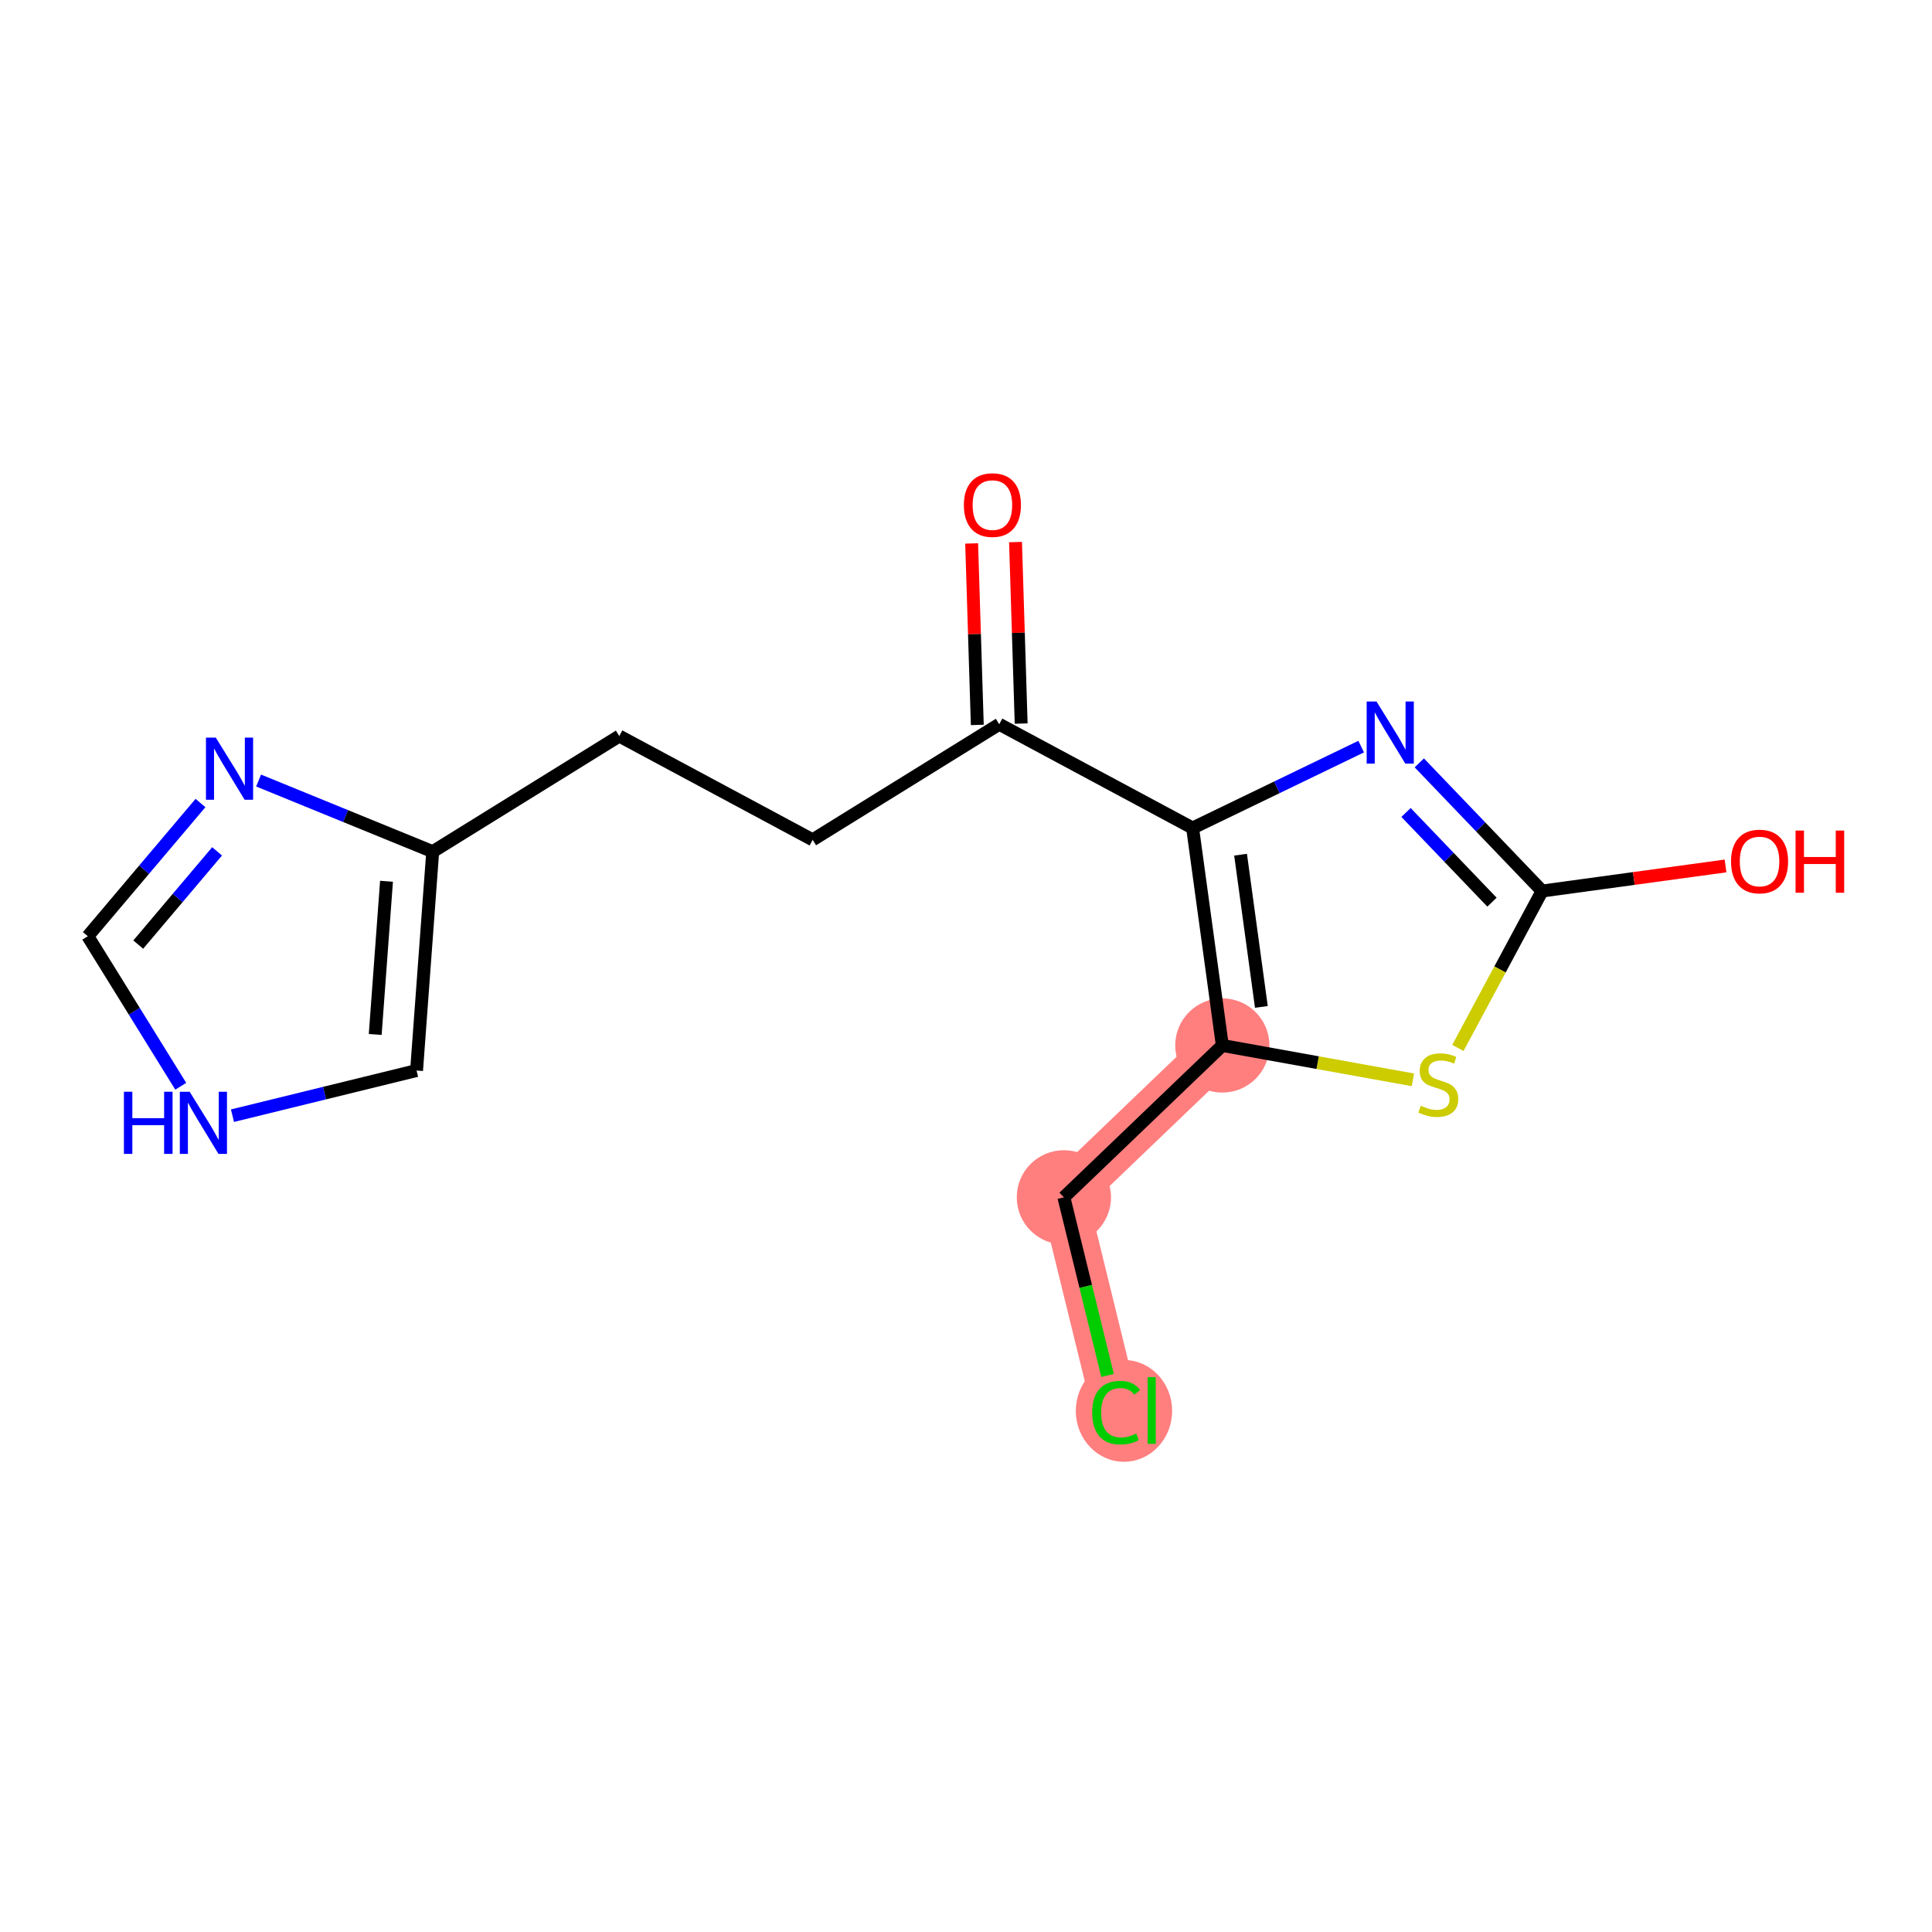 <?xml version='1.0' encoding='iso-8859-1'?>
<svg version='1.1' baseProfile='full'
              xmlns='http://www.w3.org/2000/svg'
                      xmlns:rdkit='http://www.rdkit.org/xml'
                      xmlns:xlink='http://www.w3.org/1999/xlink'
                  xml:space='preserve'
width='300px' height='300px' viewBox='0 0 300 300'>
<!-- END OF HEADER -->
<rect style='opacity:1.0;fill:#FFFFFF;stroke:none' width='300' height='300' x='0' y='0'> </rect>
<rect style='opacity:1.0;fill:#FFFFFF;stroke:none' width='300' height='300' x='0' y='0'> </rect>
<path d='M 189.803,162.34 L 165.199,185.92' style='fill:none;fill-rule:evenodd;stroke:#FF7F7F;stroke-width:7.3px;stroke-linecap:butt;stroke-linejoin:miter;stroke-opacity:1' />
<path d='M 165.199,185.92 L 173.317,219.019' style='fill:none;fill-rule:evenodd;stroke:#FF7F7F;stroke-width:7.3px;stroke-linecap:butt;stroke-linejoin:miter;stroke-opacity:1' />
<ellipse cx='189.803' cy='162.34' rx='6.816' ry='6.816'  style='fill:#FF7F7F;fill-rule:evenodd;stroke:#FF7F7F;stroke-width:1.0px;stroke-linecap:butt;stroke-linejoin:miter;stroke-opacity:1' />
<ellipse cx='165.199' cy='185.92' rx='6.816' ry='6.816'  style='fill:#FF7F7F;fill-rule:evenodd;stroke:#FF7F7F;stroke-width:1.0px;stroke-linecap:butt;stroke-linejoin:miter;stroke-opacity:1' />
<ellipse cx='174.53' cy='219.08' rx='6.979' ry='7.403'  style='fill:#FF7F7F;fill-rule:evenodd;stroke:#FF7F7F;stroke-width:1.0px;stroke-linecap:butt;stroke-linejoin:miter;stroke-opacity:1' />
<path class='bond-0 atom-0 atom-1' d='M 150.877,84.385 L 151.315,98.476' style='fill:none;fill-rule:evenodd;stroke:#FF0000;stroke-width:2.0px;stroke-linecap:butt;stroke-linejoin:miter;stroke-opacity:1' />
<path class='bond-0 atom-0 atom-1' d='M 151.315,98.476 L 151.754,112.566' style='fill:none;fill-rule:evenodd;stroke:#000000;stroke-width:2.0px;stroke-linecap:butt;stroke-linejoin:miter;stroke-opacity:1' />
<path class='bond-0 atom-0 atom-1' d='M 157.69,84.173 L 158.128,98.264' style='fill:none;fill-rule:evenodd;stroke:#FF0000;stroke-width:2.0px;stroke-linecap:butt;stroke-linejoin:miter;stroke-opacity:1' />
<path class='bond-0 atom-0 atom-1' d='M 158.128,98.264 L 158.566,112.354' style='fill:none;fill-rule:evenodd;stroke:#000000;stroke-width:2.0px;stroke-linecap:butt;stroke-linejoin:miter;stroke-opacity:1' />
<path class='bond-1 atom-1 atom-2' d='M 155.16,112.46 L 126.19,130.409' style='fill:none;fill-rule:evenodd;stroke:#000000;stroke-width:2.0px;stroke-linecap:butt;stroke-linejoin:miter;stroke-opacity:1' />
<path class='bond-8 atom-1 atom-9' d='M 155.16,112.46 L 185.189,128.574' style='fill:none;fill-rule:evenodd;stroke:#000000;stroke-width:2.0px;stroke-linecap:butt;stroke-linejoin:miter;stroke-opacity:1' />
<path class='bond-2 atom-2 atom-3' d='M 126.19,130.409 L 96.161,114.295' style='fill:none;fill-rule:evenodd;stroke:#000000;stroke-width:2.0px;stroke-linecap:butt;stroke-linejoin:miter;stroke-opacity:1' />
<path class='bond-3 atom-3 atom-4' d='M 96.161,114.295 L 67.191,132.244' style='fill:none;fill-rule:evenodd;stroke:#000000;stroke-width:2.0px;stroke-linecap:butt;stroke-linejoin:miter;stroke-opacity:1' />
<path class='bond-4 atom-4 atom-5' d='M 67.191,132.244 L 64.684,166.232' style='fill:none;fill-rule:evenodd;stroke:#000000;stroke-width:2.0px;stroke-linecap:butt;stroke-linejoin:miter;stroke-opacity:1' />
<path class='bond-4 atom-4 atom-5' d='M 60.017,136.841 L 58.263,160.632' style='fill:none;fill-rule:evenodd;stroke:#000000;stroke-width:2.0px;stroke-linecap:butt;stroke-linejoin:miter;stroke-opacity:1' />
<path class='bond-16 atom-8 atom-4' d='M 40.154,121.201 L 53.672,126.723' style='fill:none;fill-rule:evenodd;stroke:#0000FF;stroke-width:2.0px;stroke-linecap:butt;stroke-linejoin:miter;stroke-opacity:1' />
<path class='bond-16 atom-8 atom-4' d='M 53.672,126.723 L 67.191,132.244' style='fill:none;fill-rule:evenodd;stroke:#000000;stroke-width:2.0px;stroke-linecap:butt;stroke-linejoin:miter;stroke-opacity:1' />
<path class='bond-5 atom-5 atom-6' d='M 64.684,166.232 L 50.391,169.738' style='fill:none;fill-rule:evenodd;stroke:#000000;stroke-width:2.0px;stroke-linecap:butt;stroke-linejoin:miter;stroke-opacity:1' />
<path class='bond-5 atom-5 atom-6' d='M 50.391,169.738 L 36.098,173.243' style='fill:none;fill-rule:evenodd;stroke:#0000FF;stroke-width:2.0px;stroke-linecap:butt;stroke-linejoin:miter;stroke-opacity:1' />
<path class='bond-6 atom-6 atom-7' d='M 28.068,168.673 L 20.852,157.026' style='fill:none;fill-rule:evenodd;stroke:#0000FF;stroke-width:2.0px;stroke-linecap:butt;stroke-linejoin:miter;stroke-opacity:1' />
<path class='bond-6 atom-6 atom-7' d='M 20.852,157.026 L 13.636,145.38' style='fill:none;fill-rule:evenodd;stroke:#000000;stroke-width:2.0px;stroke-linecap:butt;stroke-linejoin:miter;stroke-opacity:1' />
<path class='bond-7 atom-7 atom-8' d='M 13.636,145.38 L 22.383,135.037' style='fill:none;fill-rule:evenodd;stroke:#000000;stroke-width:2.0px;stroke-linecap:butt;stroke-linejoin:miter;stroke-opacity:1' />
<path class='bond-7 atom-7 atom-8' d='M 22.383,135.037 L 31.13,124.693' style='fill:none;fill-rule:evenodd;stroke:#0000FF;stroke-width:2.0px;stroke-linecap:butt;stroke-linejoin:miter;stroke-opacity:1' />
<path class='bond-7 atom-7 atom-8' d='M 21.465,146.678 L 27.587,139.438' style='fill:none;fill-rule:evenodd;stroke:#000000;stroke-width:2.0px;stroke-linecap:butt;stroke-linejoin:miter;stroke-opacity:1' />
<path class='bond-7 atom-7 atom-8' d='M 27.587,139.438 L 33.71,132.198' style='fill:none;fill-rule:evenodd;stroke:#0000FF;stroke-width:2.0px;stroke-linecap:butt;stroke-linejoin:miter;stroke-opacity:1' />
<path class='bond-9 atom-9 atom-10' d='M 185.189,128.574 L 198.277,122.253' style='fill:none;fill-rule:evenodd;stroke:#000000;stroke-width:2.0px;stroke-linecap:butt;stroke-linejoin:miter;stroke-opacity:1' />
<path class='bond-9 atom-9 atom-10' d='M 198.277,122.253 L 211.364,115.931' style='fill:none;fill-rule:evenodd;stroke:#0000FF;stroke-width:2.0px;stroke-linecap:butt;stroke-linejoin:miter;stroke-opacity:1' />
<path class='bond-17 atom-14 atom-9' d='M 189.803,162.34 L 185.189,128.574' style='fill:none;fill-rule:evenodd;stroke:#000000;stroke-width:2.0px;stroke-linecap:butt;stroke-linejoin:miter;stroke-opacity:1' />
<path class='bond-17 atom-14 atom-9' d='M 195.865,156.353 L 192.635,132.716' style='fill:none;fill-rule:evenodd;stroke:#000000;stroke-width:2.0px;stroke-linecap:butt;stroke-linejoin:miter;stroke-opacity:1' />
<path class='bond-10 atom-10 atom-11' d='M 220.389,118.46 L 229.923,128.408' style='fill:none;fill-rule:evenodd;stroke:#0000FF;stroke-width:2.0px;stroke-linecap:butt;stroke-linejoin:miter;stroke-opacity:1' />
<path class='bond-10 atom-10 atom-11' d='M 229.923,128.408 L 239.457,138.357' style='fill:none;fill-rule:evenodd;stroke:#000000;stroke-width:2.0px;stroke-linecap:butt;stroke-linejoin:miter;stroke-opacity:1' />
<path class='bond-10 atom-10 atom-11' d='M 218.328,126.161 L 225.002,133.124' style='fill:none;fill-rule:evenodd;stroke:#0000FF;stroke-width:2.0px;stroke-linecap:butt;stroke-linejoin:miter;stroke-opacity:1' />
<path class='bond-10 atom-10 atom-11' d='M 225.002,133.124 L 231.675,140.088' style='fill:none;fill-rule:evenodd;stroke:#000000;stroke-width:2.0px;stroke-linecap:butt;stroke-linejoin:miter;stroke-opacity:1' />
<path class='bond-11 atom-11 atom-12' d='M 239.457,138.357 L 253.698,136.411' style='fill:none;fill-rule:evenodd;stroke:#000000;stroke-width:2.0px;stroke-linecap:butt;stroke-linejoin:miter;stroke-opacity:1' />
<path class='bond-11 atom-11 atom-12' d='M 253.698,136.411 L 267.94,134.464' style='fill:none;fill-rule:evenodd;stroke:#FF0000;stroke-width:2.0px;stroke-linecap:butt;stroke-linejoin:miter;stroke-opacity:1' />
<path class='bond-12 atom-11 atom-13' d='M 239.457,138.357 L 232.919,150.539' style='fill:none;fill-rule:evenodd;stroke:#000000;stroke-width:2.0px;stroke-linecap:butt;stroke-linejoin:miter;stroke-opacity:1' />
<path class='bond-12 atom-11 atom-13' d='M 232.919,150.539 L 226.382,162.722' style='fill:none;fill-rule:evenodd;stroke:#CCCC00;stroke-width:2.0px;stroke-linecap:butt;stroke-linejoin:miter;stroke-opacity:1' />
<path class='bond-13 atom-13 atom-14' d='M 219.396,167.675 L 204.6,165.007' style='fill:none;fill-rule:evenodd;stroke:#CCCC00;stroke-width:2.0px;stroke-linecap:butt;stroke-linejoin:miter;stroke-opacity:1' />
<path class='bond-13 atom-13 atom-14' d='M 204.6,165.007 L 189.803,162.34' style='fill:none;fill-rule:evenodd;stroke:#000000;stroke-width:2.0px;stroke-linecap:butt;stroke-linejoin:miter;stroke-opacity:1' />
<path class='bond-14 atom-14 atom-15' d='M 189.803,162.34 L 165.199,185.92' style='fill:none;fill-rule:evenodd;stroke:#000000;stroke-width:2.0px;stroke-linecap:butt;stroke-linejoin:miter;stroke-opacity:1' />
<path class='bond-15 atom-15 atom-16' d='M 165.199,185.92 L 168.591,199.75' style='fill:none;fill-rule:evenodd;stroke:#000000;stroke-width:2.0px;stroke-linecap:butt;stroke-linejoin:miter;stroke-opacity:1' />
<path class='bond-15 atom-15 atom-16' d='M 168.591,199.75 L 171.983,213.58' style='fill:none;fill-rule:evenodd;stroke:#00CC00;stroke-width:2.0px;stroke-linecap:butt;stroke-linejoin:miter;stroke-opacity:1' />
<path  class='atom-0' d='M 149.67 78.424
Q 149.67 76.107, 150.815 74.812
Q 151.96 73.517, 154.101 73.517
Q 156.241 73.517, 157.386 74.812
Q 158.531 76.107, 158.531 78.424
Q 158.531 80.769, 157.372 82.105
Q 156.213 83.427, 154.101 83.427
Q 151.974 83.427, 150.815 82.105
Q 149.67 80.783, 149.67 78.424
M 154.101 82.337
Q 155.573 82.337, 156.363 81.355
Q 157.168 80.36, 157.168 78.424
Q 157.168 76.53, 156.363 75.575
Q 155.573 74.608, 154.101 74.608
Q 152.628 74.608, 151.824 75.562
Q 151.033 76.516, 151.033 78.424
Q 151.033 80.374, 151.824 81.355
Q 152.628 82.337, 154.101 82.337
' fill='#FF0000'/>
<path  class='atom-6' d='M 19.242 169.525
L 20.55 169.525
L 20.55 173.628
L 25.485 173.628
L 25.485 169.525
L 26.794 169.525
L 26.794 179.176
L 25.485 179.176
L 25.485 174.718
L 20.55 174.718
L 20.55 179.176
L 19.242 179.176
L 19.242 169.525
' fill='#0000FF'/>
<path  class='atom-6' d='M 29.452 169.525
L 32.615 174.636
Q 32.928 175.141, 33.433 176.054
Q 33.937 176.967, 33.964 177.022
L 33.964 169.525
L 35.246 169.525
L 35.246 179.176
L 33.923 179.176
L 30.529 173.587
Q 30.134 172.932, 29.711 172.183
Q 29.302 171.433, 29.179 171.201
L 29.179 179.176
L 27.925 179.176
L 27.925 169.525
L 29.452 169.525
' fill='#0000FF'/>
<path  class='atom-8' d='M 33.508 114.532
L 36.671 119.644
Q 36.984 120.148, 37.489 121.062
Q 37.993 121.975, 38.02 122.029
L 38.02 114.532
L 39.302 114.532
L 39.302 124.183
L 37.98 124.183
L 34.585 118.594
Q 34.19 117.94, 33.767 117.19
Q 33.358 116.44, 33.236 116.209
L 33.236 124.183
L 31.982 124.183
L 31.982 114.532
L 33.508 114.532
' fill='#0000FF'/>
<path  class='atom-10' d='M 213.743 108.926
L 216.906 114.038
Q 217.219 114.542, 217.724 115.456
Q 218.228 116.369, 218.255 116.424
L 218.255 108.926
L 219.537 108.926
L 219.537 118.577
L 218.215 118.577
L 214.82 112.988
Q 214.425 112.334, 214.002 111.584
Q 213.593 110.835, 213.471 110.603
L 213.471 118.577
L 212.216 118.577
L 212.216 108.926
L 213.743 108.926
' fill='#0000FF'/>
<path  class='atom-12' d='M 268.792 133.77
Q 268.792 131.452, 269.937 130.157
Q 271.082 128.862, 273.223 128.862
Q 275.363 128.862, 276.508 130.157
Q 277.653 131.452, 277.653 133.77
Q 277.653 136.115, 276.494 137.45
Q 275.335 138.773, 273.223 138.773
Q 271.096 138.773, 269.937 137.45
Q 268.792 136.128, 268.792 133.77
M 273.223 137.682
Q 274.695 137.682, 275.485 136.701
Q 276.29 135.706, 276.29 133.77
Q 276.29 131.875, 275.485 130.921
Q 274.695 129.953, 273.223 129.953
Q 271.75 129.953, 270.946 130.907
Q 270.155 131.861, 270.155 133.77
Q 270.155 135.719, 270.946 136.701
Q 271.75 137.682, 273.223 137.682
' fill='#FF0000'/>
<path  class='atom-12' d='M 278.812 128.971
L 280.12 128.971
L 280.12 133.075
L 285.055 133.075
L 285.055 128.971
L 286.364 128.971
L 286.364 138.623
L 285.055 138.623
L 285.055 134.165
L 280.12 134.165
L 280.12 138.623
L 278.812 138.623
L 278.812 128.971
' fill='#FF0000'/>
<path  class='atom-13' d='M 220.616 171.699
Q 220.725 171.74, 221.175 171.93
Q 221.625 172.121, 222.116 172.244
Q 222.62 172.353, 223.111 172.353
Q 224.024 172.353, 224.556 171.917
Q 225.087 171.467, 225.087 170.69
Q 225.087 170.158, 224.815 169.831
Q 224.556 169.504, 224.147 169.327
Q 223.738 169.149, 223.056 168.945
Q 222.198 168.686, 221.68 168.441
Q 221.175 168.195, 220.807 167.677
Q 220.453 167.159, 220.453 166.287
Q 220.453 165.074, 221.271 164.324
Q 222.102 163.574, 223.738 163.574
Q 224.856 163.574, 226.123 164.106
L 225.81 165.155
Q 224.651 164.678, 223.779 164.678
Q 222.838 164.678, 222.32 165.074
Q 221.802 165.455, 221.816 166.123
Q 221.816 166.641, 222.075 166.955
Q 222.347 167.268, 222.729 167.445
Q 223.124 167.623, 223.779 167.827
Q 224.651 168.1, 225.169 168.372
Q 225.687 168.645, 226.055 169.204
Q 226.437 169.749, 226.437 170.69
Q 226.437 172.026, 225.537 172.748
Q 224.651 173.457, 223.165 173.457
Q 222.307 173.457, 221.652 173.266
Q 221.012 173.089, 220.248 172.776
L 220.616 171.699
' fill='#CCCC00'/>
<path  class='atom-16' d='M 169.595 219.353
Q 169.595 216.954, 170.713 215.699
Q 171.845 214.432, 173.985 214.432
Q 175.975 214.432, 177.038 215.836
L 176.139 216.572
Q 175.362 215.55, 173.985 215.55
Q 172.526 215.55, 171.749 216.531
Q 170.986 217.499, 170.986 219.353
Q 170.986 221.261, 171.777 222.243
Q 172.581 223.224, 174.135 223.224
Q 175.198 223.224, 176.439 222.584
L 176.82 223.606
Q 176.316 223.933, 175.553 224.124
Q 174.789 224.315, 173.944 224.315
Q 171.845 224.315, 170.713 223.033
Q 169.595 221.752, 169.595 219.353
' fill='#00CC00'/>
<path  class='atom-16' d='M 178.211 213.846
L 179.465 213.846
L 179.465 224.192
L 178.211 224.192
L 178.211 213.846
' fill='#00CC00'/>
</svg>
